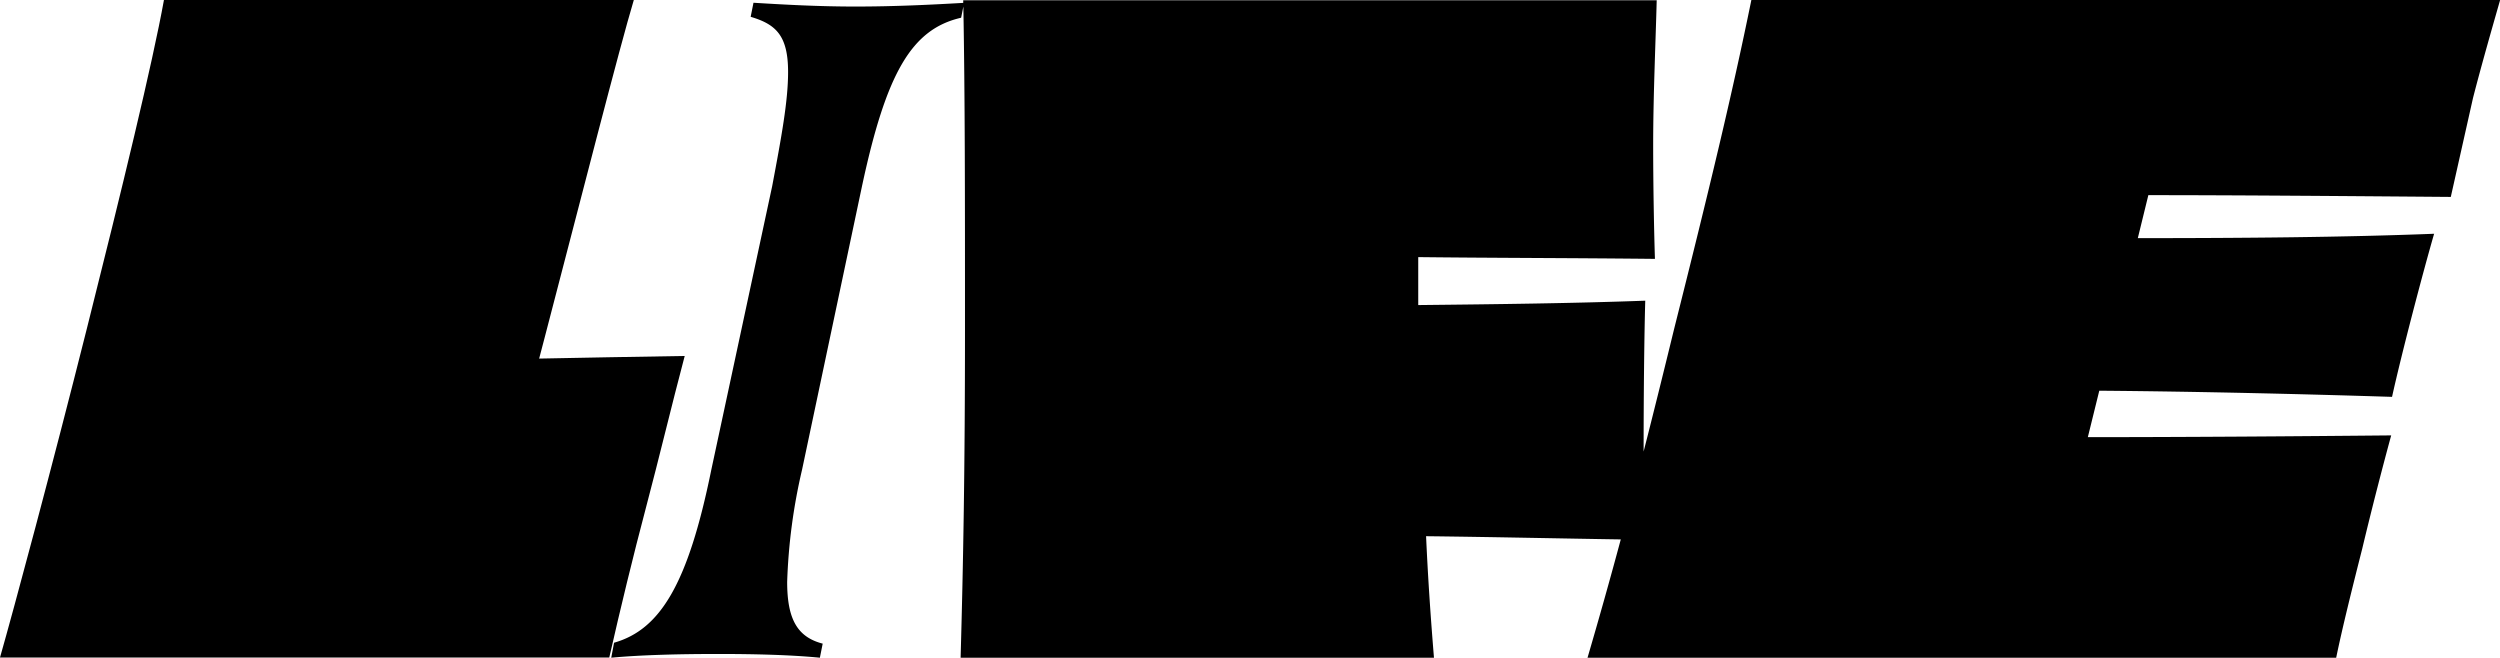 <svg viewBox="0 0 382.13 100.54" xmlns="http://www.w3.org/2000/svg"><path d="m104.66 54.41c-7.91.13-15.55.26-22.25.4l.81-3.09c5.49-21.03 11.52-44.62 13.66-51.72h-71.82c-1.74 9.65-6.43 28.94-11.79 50.25s-11.13 42.75-13.27 50.25h93.13c1.74-7.64 3.62-15.41 5.63-23s3.89-15.5 5.9-23.09z"/><path d="m267.7 0c-2.95 14.47-6.44 28.94-11.8 50.25-1.69 6.93-3.22 13.1-4.67 18.77 0-8.39.09-17.53.25-23.06-10.85.4-22.51.54-34.7.67v-7.33c11 .13 23.31.13 36.18.27-.14-4.29-.27-11.26-.27-17.42 0-7.51.4-16.35.54-22.11h-106v.4c-4.83.28-10.51.56-16.48.56-5.57 0-10.86-.29-15.58-.58l-.43 2.15c3.86 1.14 5.72 2.86 5.72 8.44 0 4.43-1 9.86-2.43 17.44l-9.3 43.33c-3.57 17.59-7.86 24.46-14.87 26.46l-.43 2.29c4.58-.43 10.58-.57 16.3-.57s11.16.14 15.59.57l.43-2.15c-3.86-1-5.43-3.72-5.43-9.43a87.24 87.24 0 0 1 2.28-17.17l9.16-43.33c3.71-17.3 7.57-24 15.15-25.74l.34-1.71c.25 13.93.25 28.49.25 49.34 0 21.3-.27 36-.67 50.25h72.36c-.54-6.57-.94-12.6-1.21-18.63 10.37.12 20.41.35 29.76.49-1.7 6.32-3.36 12.2-5.1 18.14h114.44c.93-4.56 2.54-11 4-16.75 1.47-6.17 3.21-12.87 4.42-17.29-14.21.14-32 .27-46.37.27l1.75-7.1c15.81.13 31.62.53 44.75.94 1.48-6.7 4.69-18.9 6.43-24.93-13.8.54-29.34.67-45.29.67l1.61-6.57c13.67 0 29.88.14 46.23.27l3.39-15.1c1.34-5.22 3.08-11.25 4.15-15z"/></svg>